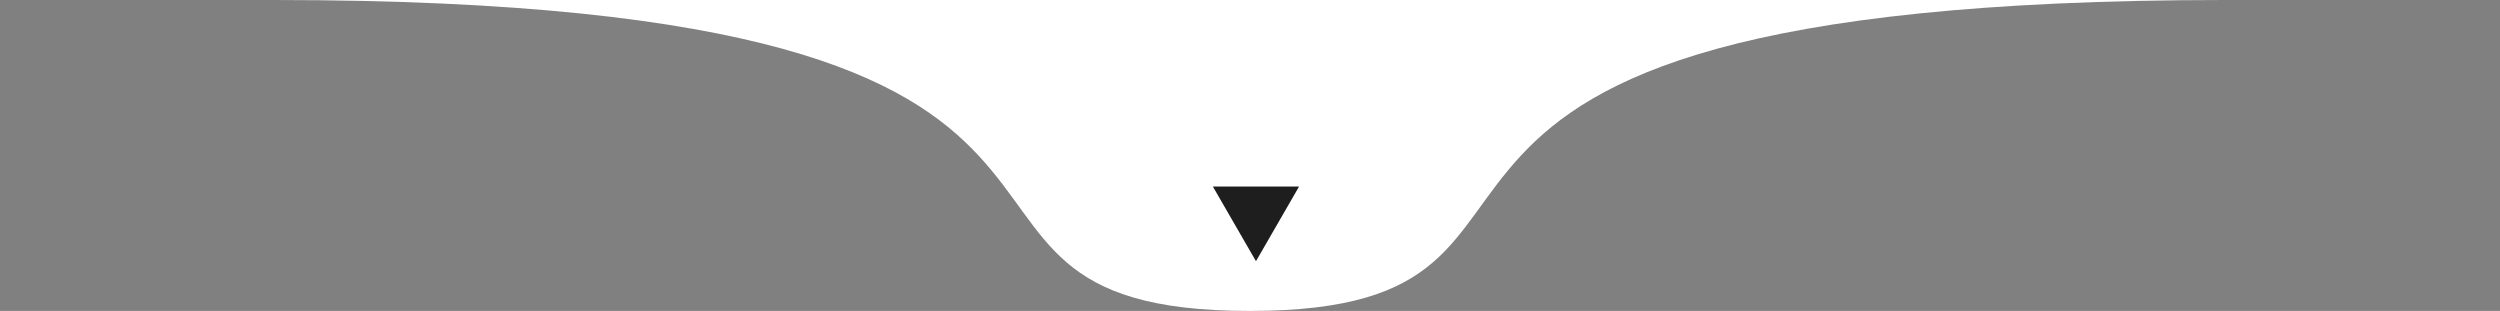 <svg xmlns="http://www.w3.org/2000/svg" width="201" height="25" viewBox="0 0 201 25" fill="none"><rect x="0" y="0" width="201" height="25" fill="#808080" stroke="none"/><g id="divisor 4"><g id="Vector 1"><path d="M22.076 1.2594e-05C-1.388 1.5056e-05 -12.744 1.34995e-05 21.98 0C22.012 0 22.044 4.18663e-06 22.076 1.2594e-05C51.657 9.49024e-06 100.48 0 100.48 0C100.48 0 149.259 1.89633e-05 178.843 2.51795e-05C178.889 8.36099e-06 178.934 0 178.98 0C213.724 2.70144e-05 202.335 3.01155e-05 178.843 2.51795e-05C100.517 0.029 132.461 25 100.48 25C68.493 25 100.453 0.02 22.076 1.2594e-05Z" fill="white"></path><path d="M21.98 0C-12.744 1.34995e-05 -1.388 1.5056e-05 22.076 1.2594e-05C22.044 4.18663e-06 22.012 0 21.98 0Z" fill="white"></path></g><path id="Polygon 1" d="M100.98 21L97.516 15L104.444 15L100.98 21Z" fill="#1E1E1E"></path></g></svg>